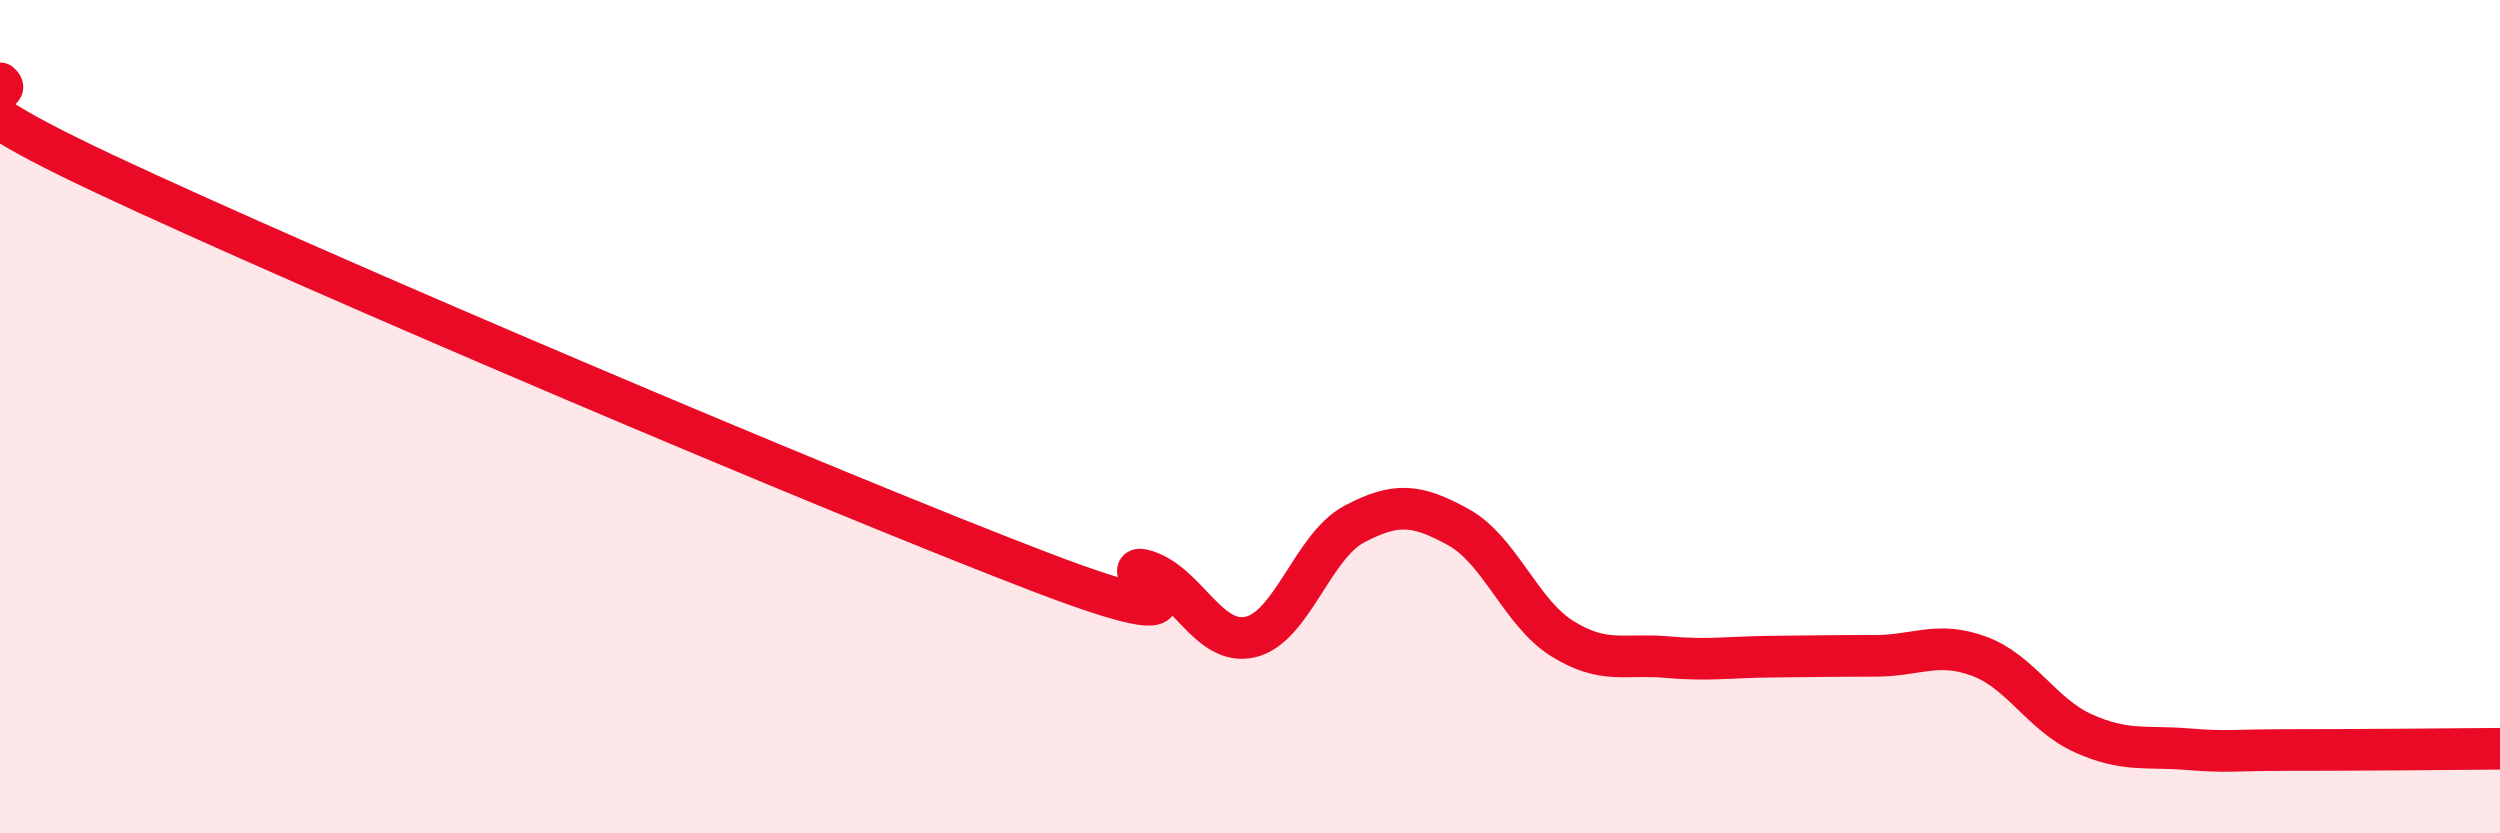 
    <svg width="60" height="20" viewBox="0 0 60 20" xmlns="http://www.w3.org/2000/svg">
      <path
        d="M 0,2 C 0.5,2.43 -2.5,1.82 2.5,4.17 C 7.5,6.52 20,11.83 25,13.74 C 30,15.65 26.5,13.39 27.5,13.7 C 28.5,14.01 29,15.51 30,15.29 C 31,15.07 31.5,13.11 32.5,12.58 C 33.5,12.05 34,12.1 35,12.65 C 36,13.2 36.5,14.71 37.5,15.33 C 38.5,15.95 39,15.68 40,15.77 C 41,15.86 41.5,15.77 42.5,15.76 C 43.5,15.75 44,15.74 45,15.74 C 46,15.74 46.5,15.38 47.5,15.75 C 48.5,16.12 49,17.15 50,17.6 C 51,18.05 51.5,17.9 52.5,17.98 C 53.5,18.06 53.5,18 55,18 C 56.5,18 59,17.98 60,17.97L60 20L0 20Z"
        fill="#EB0A25"
        opacity="0.1"
        stroke-linecap="round"
        stroke-linejoin="round"
      />
      <path
        d="M 0,2 C 0.5,2.43 -2.5,1.82 2.5,4.17 C 7.5,6.52 20,11.83 25,13.74 C 30,15.65 26.5,13.39 27.5,13.7 C 28.5,14.01 29,15.51 30,15.29 C 31,15.07 31.5,13.11 32.5,12.58 C 33.5,12.05 34,12.1 35,12.65 C 36,13.2 36.5,14.71 37.5,15.33 C 38.5,15.95 39,15.68 40,15.77 C 41,15.86 41.5,15.77 42.5,15.76 C 43.5,15.75 44,15.74 45,15.74 C 46,15.74 46.5,15.38 47.5,15.75 C 48.5,16.12 49,17.15 50,17.6 C 51,18.05 51.5,17.9 52.5,17.98 C 53.5,18.06 53.5,18 55,18 C 56.5,18 59,17.98 60,17.97"
        stroke="#EB0A25"
        stroke-width="1"
        fill="none"
        stroke-linecap="round"
        stroke-linejoin="round"
      />
    </svg>
  